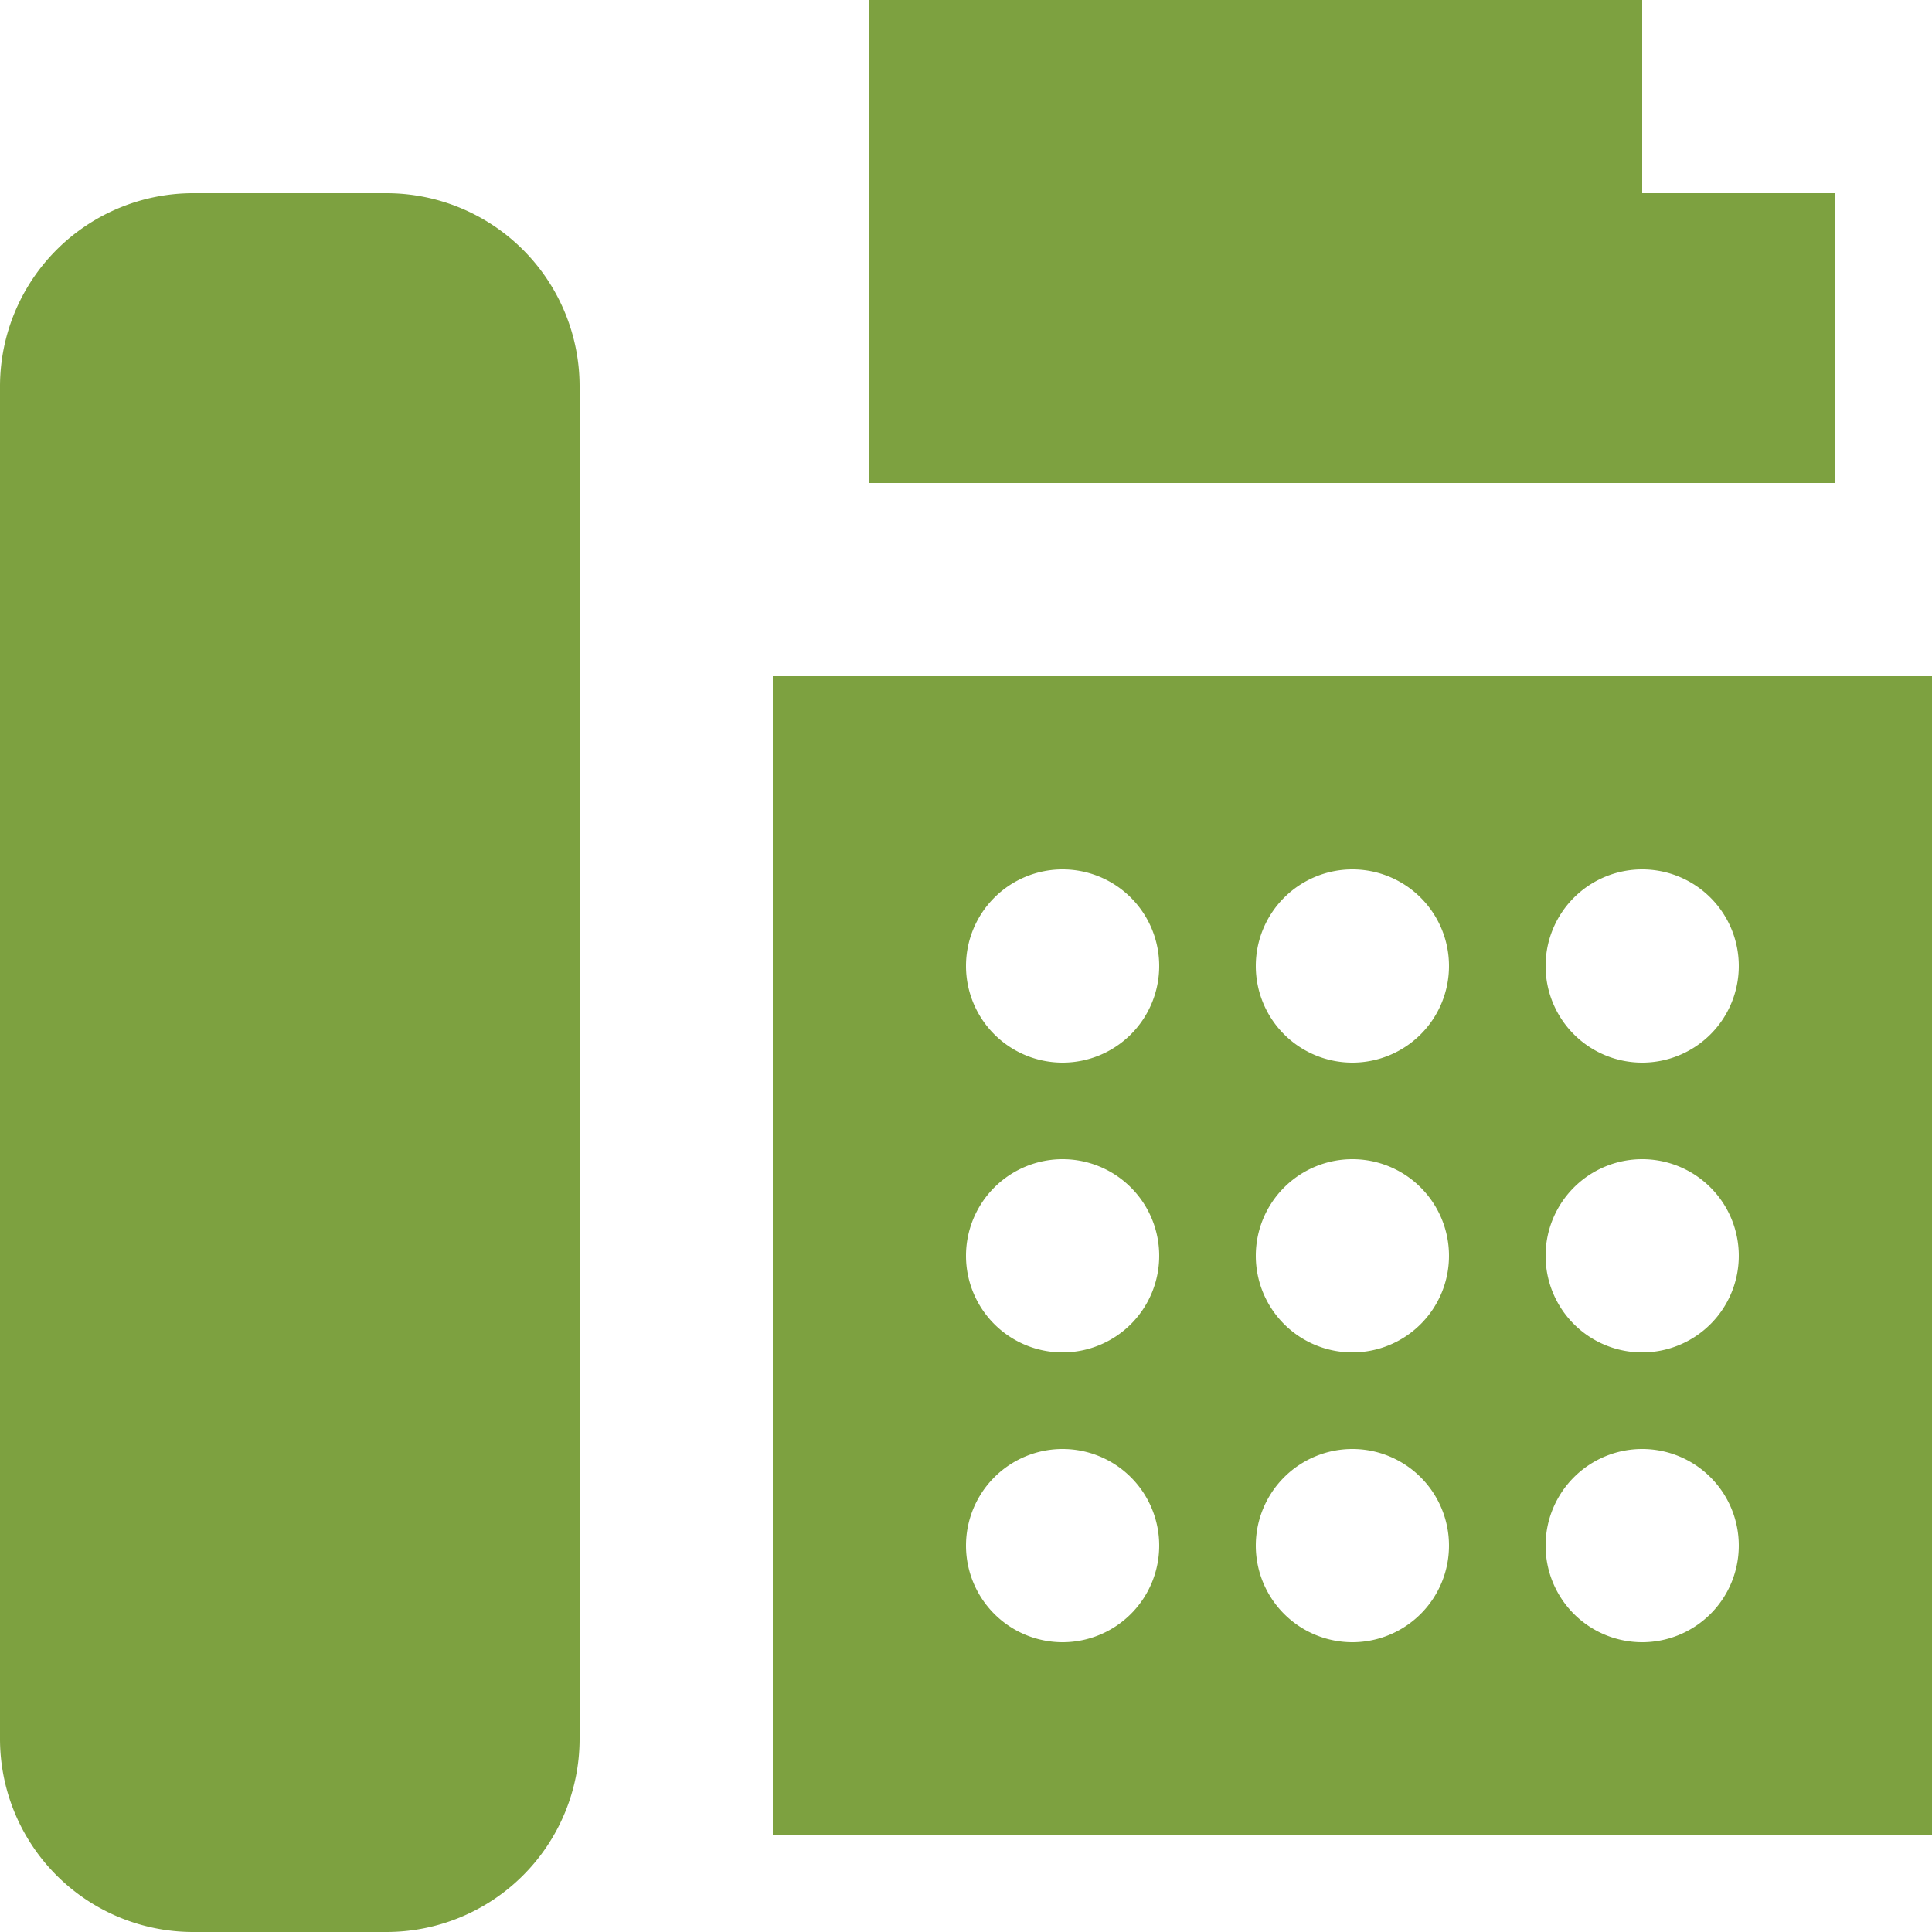<?xml version="1.0" encoding="utf-8"?><svg xmlns="http://www.w3.org/2000/svg" width="24" height="24" viewBox="0 0 24 24"><defs><style>.a{fill:#7da140;fill-rule:evenodd;}</style></defs><g transform="translate(-2 -2)"><path class="a" d="M9.2,6.8V23.6A2.4,2.4,0,0,1,6.8,26H4.4A2.4,2.4,0,0,1,2,23.6V6.8A2.4,2.4,0,0,1,4.4,4.4H6.8A2.4,2.4,0,0,1,9.2,6.8ZM24.8,4.4V8h-12V2h9.6V4.4ZM22.4,15.2A1.2,1.2,0,1,1,23.6,14a1.2,1.2,0,0,1-1.2,1.2Zm0,3.6a1.2,1.2,0,1,1,1.2-1.2,1.2,1.2,0,0,1-1.2,1.2Zm0,3.6a1.2,1.2,0,1,1,1.2-1.2,1.2,1.2,0,0,1-1.2,1.2Zm-3.6-7.2A1.2,1.2,0,1,1,20,14a1.2,1.2,0,0,1-1.2,1.2Zm0,3.6A1.2,1.2,0,1,1,20,17.6a1.2,1.2,0,0,1-1.2,1.2Zm0,3.6A1.2,1.2,0,1,1,20,21.2a1.2,1.2,0,0,1-1.2,1.2Zm-3.6-7.2A1.2,1.2,0,1,1,16.4,14a1.2,1.2,0,0,1-1.2,1.2Zm0,3.6a1.2,1.2,0,1,1,1.2-1.2,1.2,1.2,0,0,1-1.2,1.2Zm0,3.6a1.2,1.2,0,1,1,1.2-1.2,1.2,1.2,0,0,1-1.2,1.2Zm-3.6,2.4H26V10.4H11.6Z"/></g></svg>